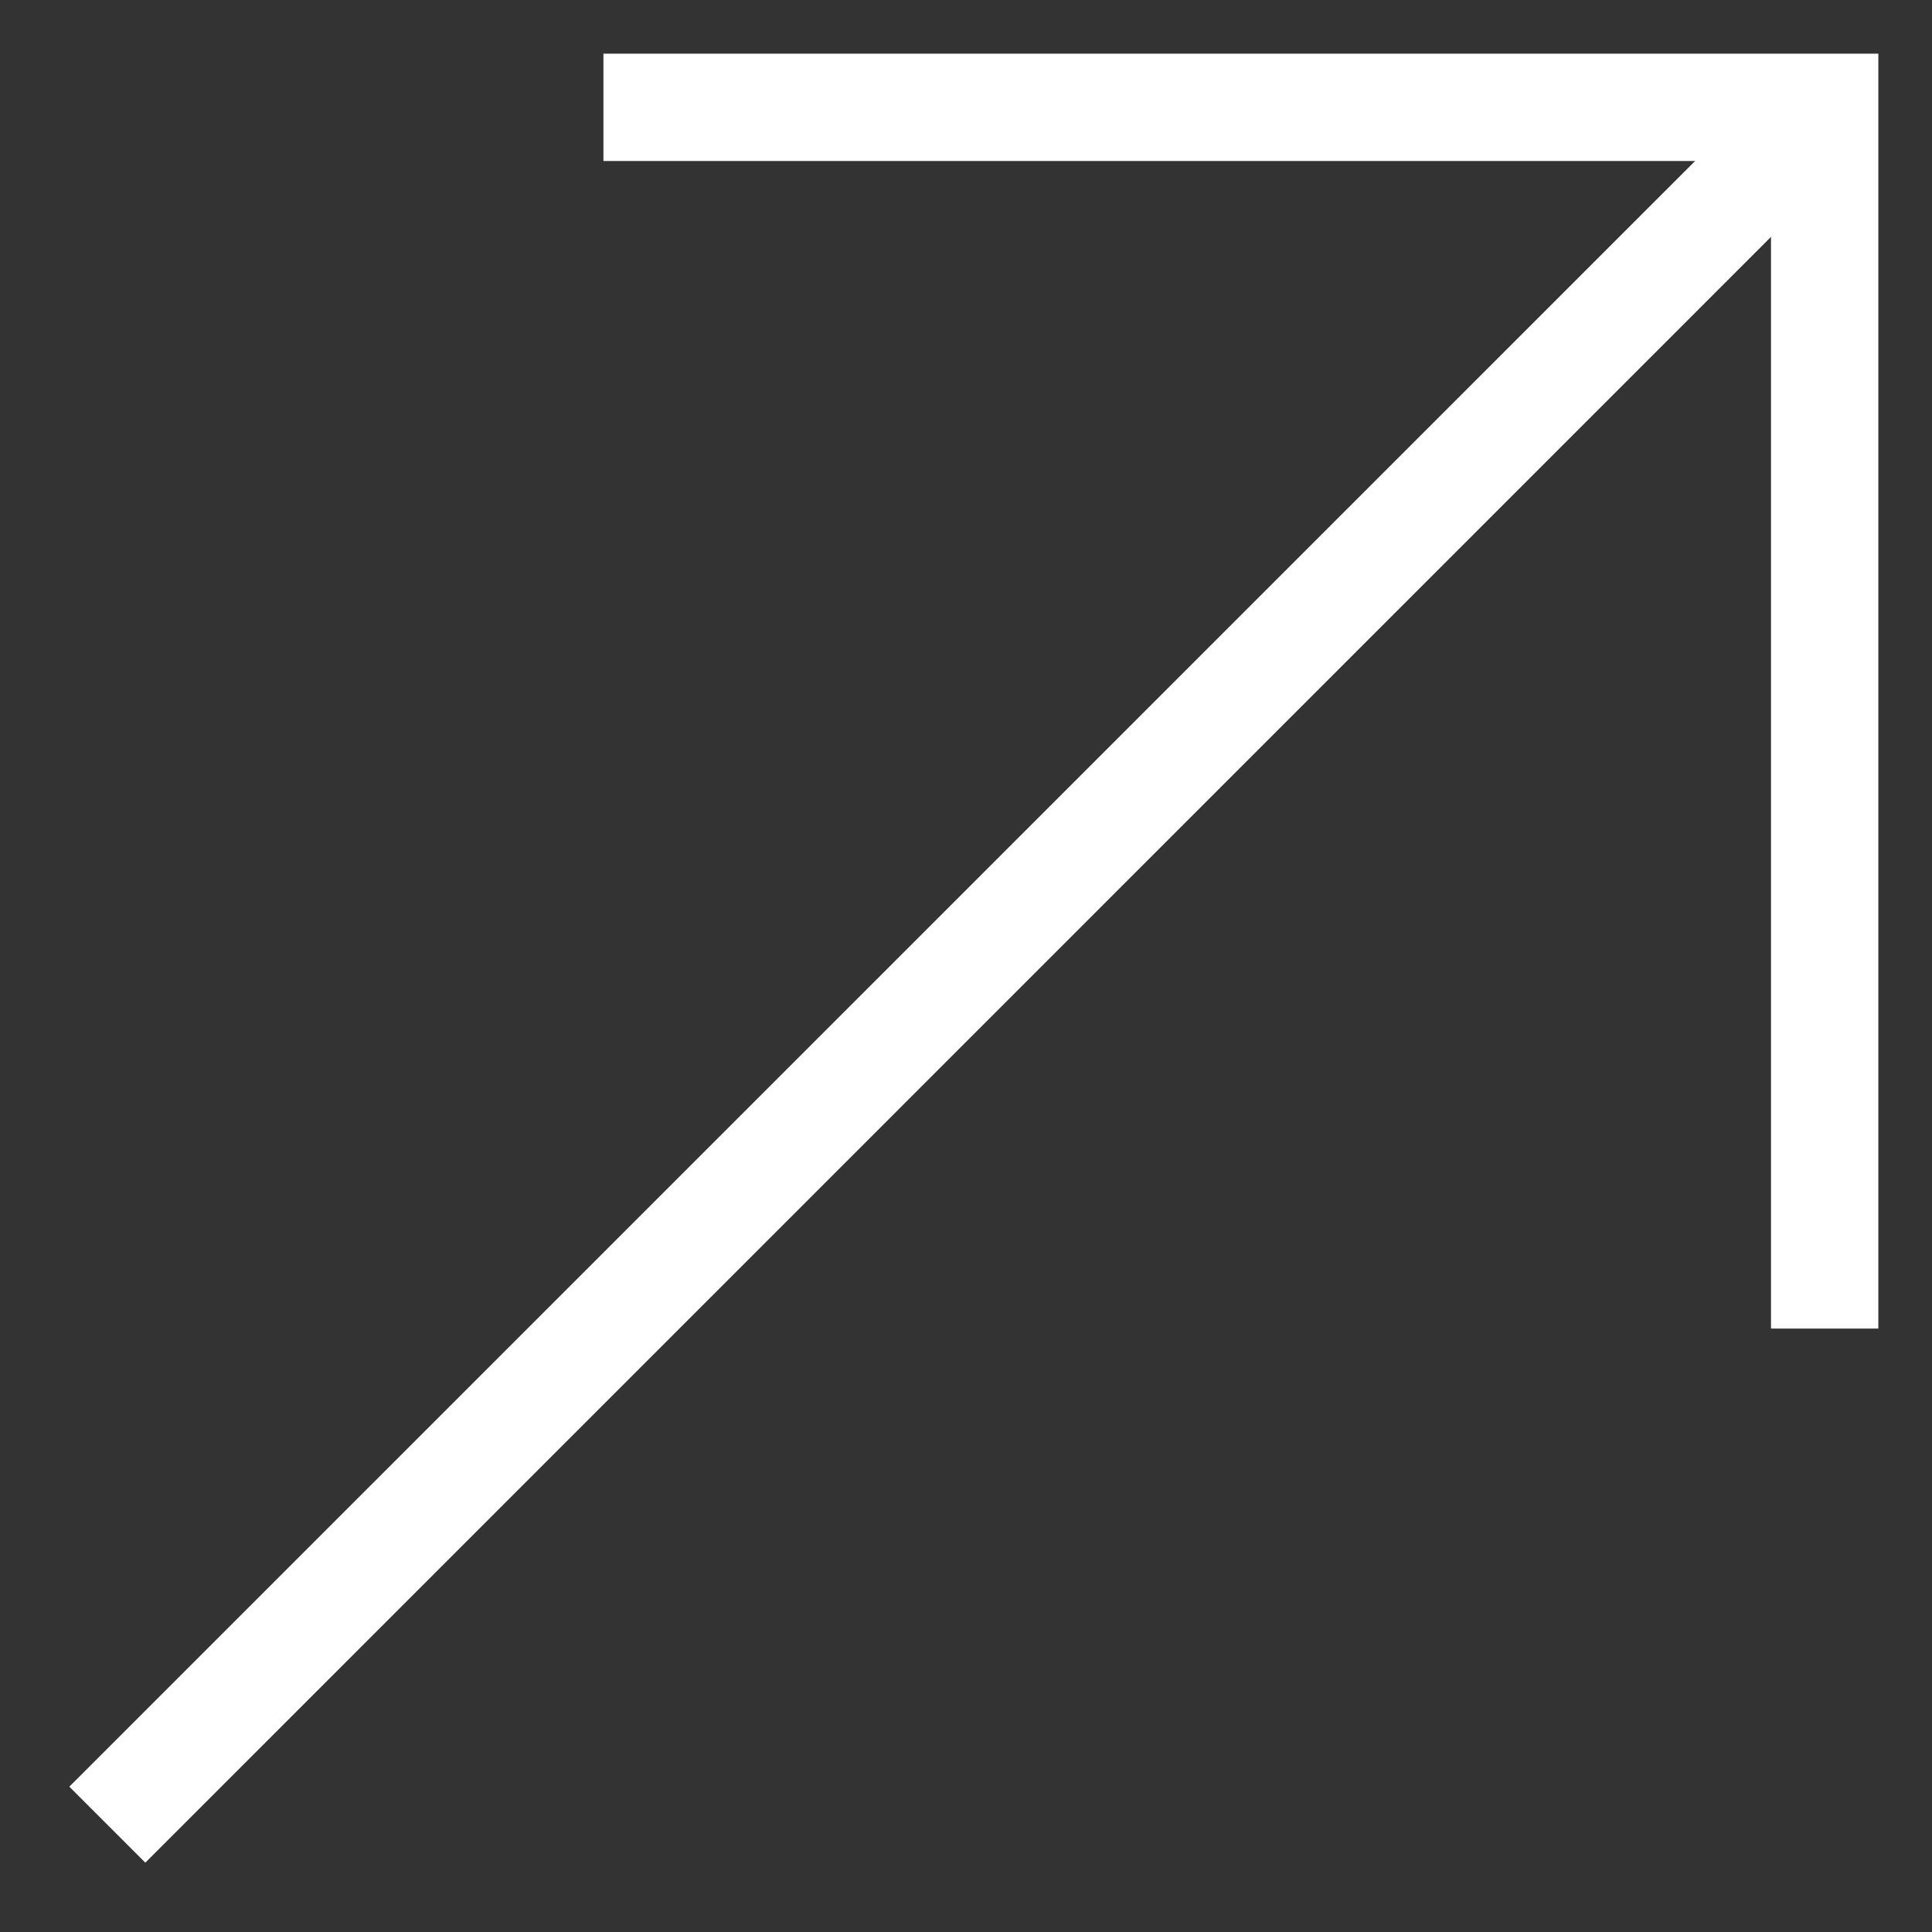 <?xml version="1.0" encoding="UTF-8"?> <svg xmlns="http://www.w3.org/2000/svg" width="18" height="18" viewBox="0 0 18 18" fill="none"><rect x="0" y="0" width="18" height="18" fill="#333333" stroke="none"/><path fill-rule="evenodd" clip-rule="evenodd" d="M16.5 1.5H5.622V0.5H17.5V12.378H16.5V1.5Z" fill="white"></path><path fill-rule="evenodd" clip-rule="evenodd" d="M0.646 16.646L16.291 1.002L16.998 1.709L1.354 17.354L0.646 16.646Z" fill="white"></path></svg> 